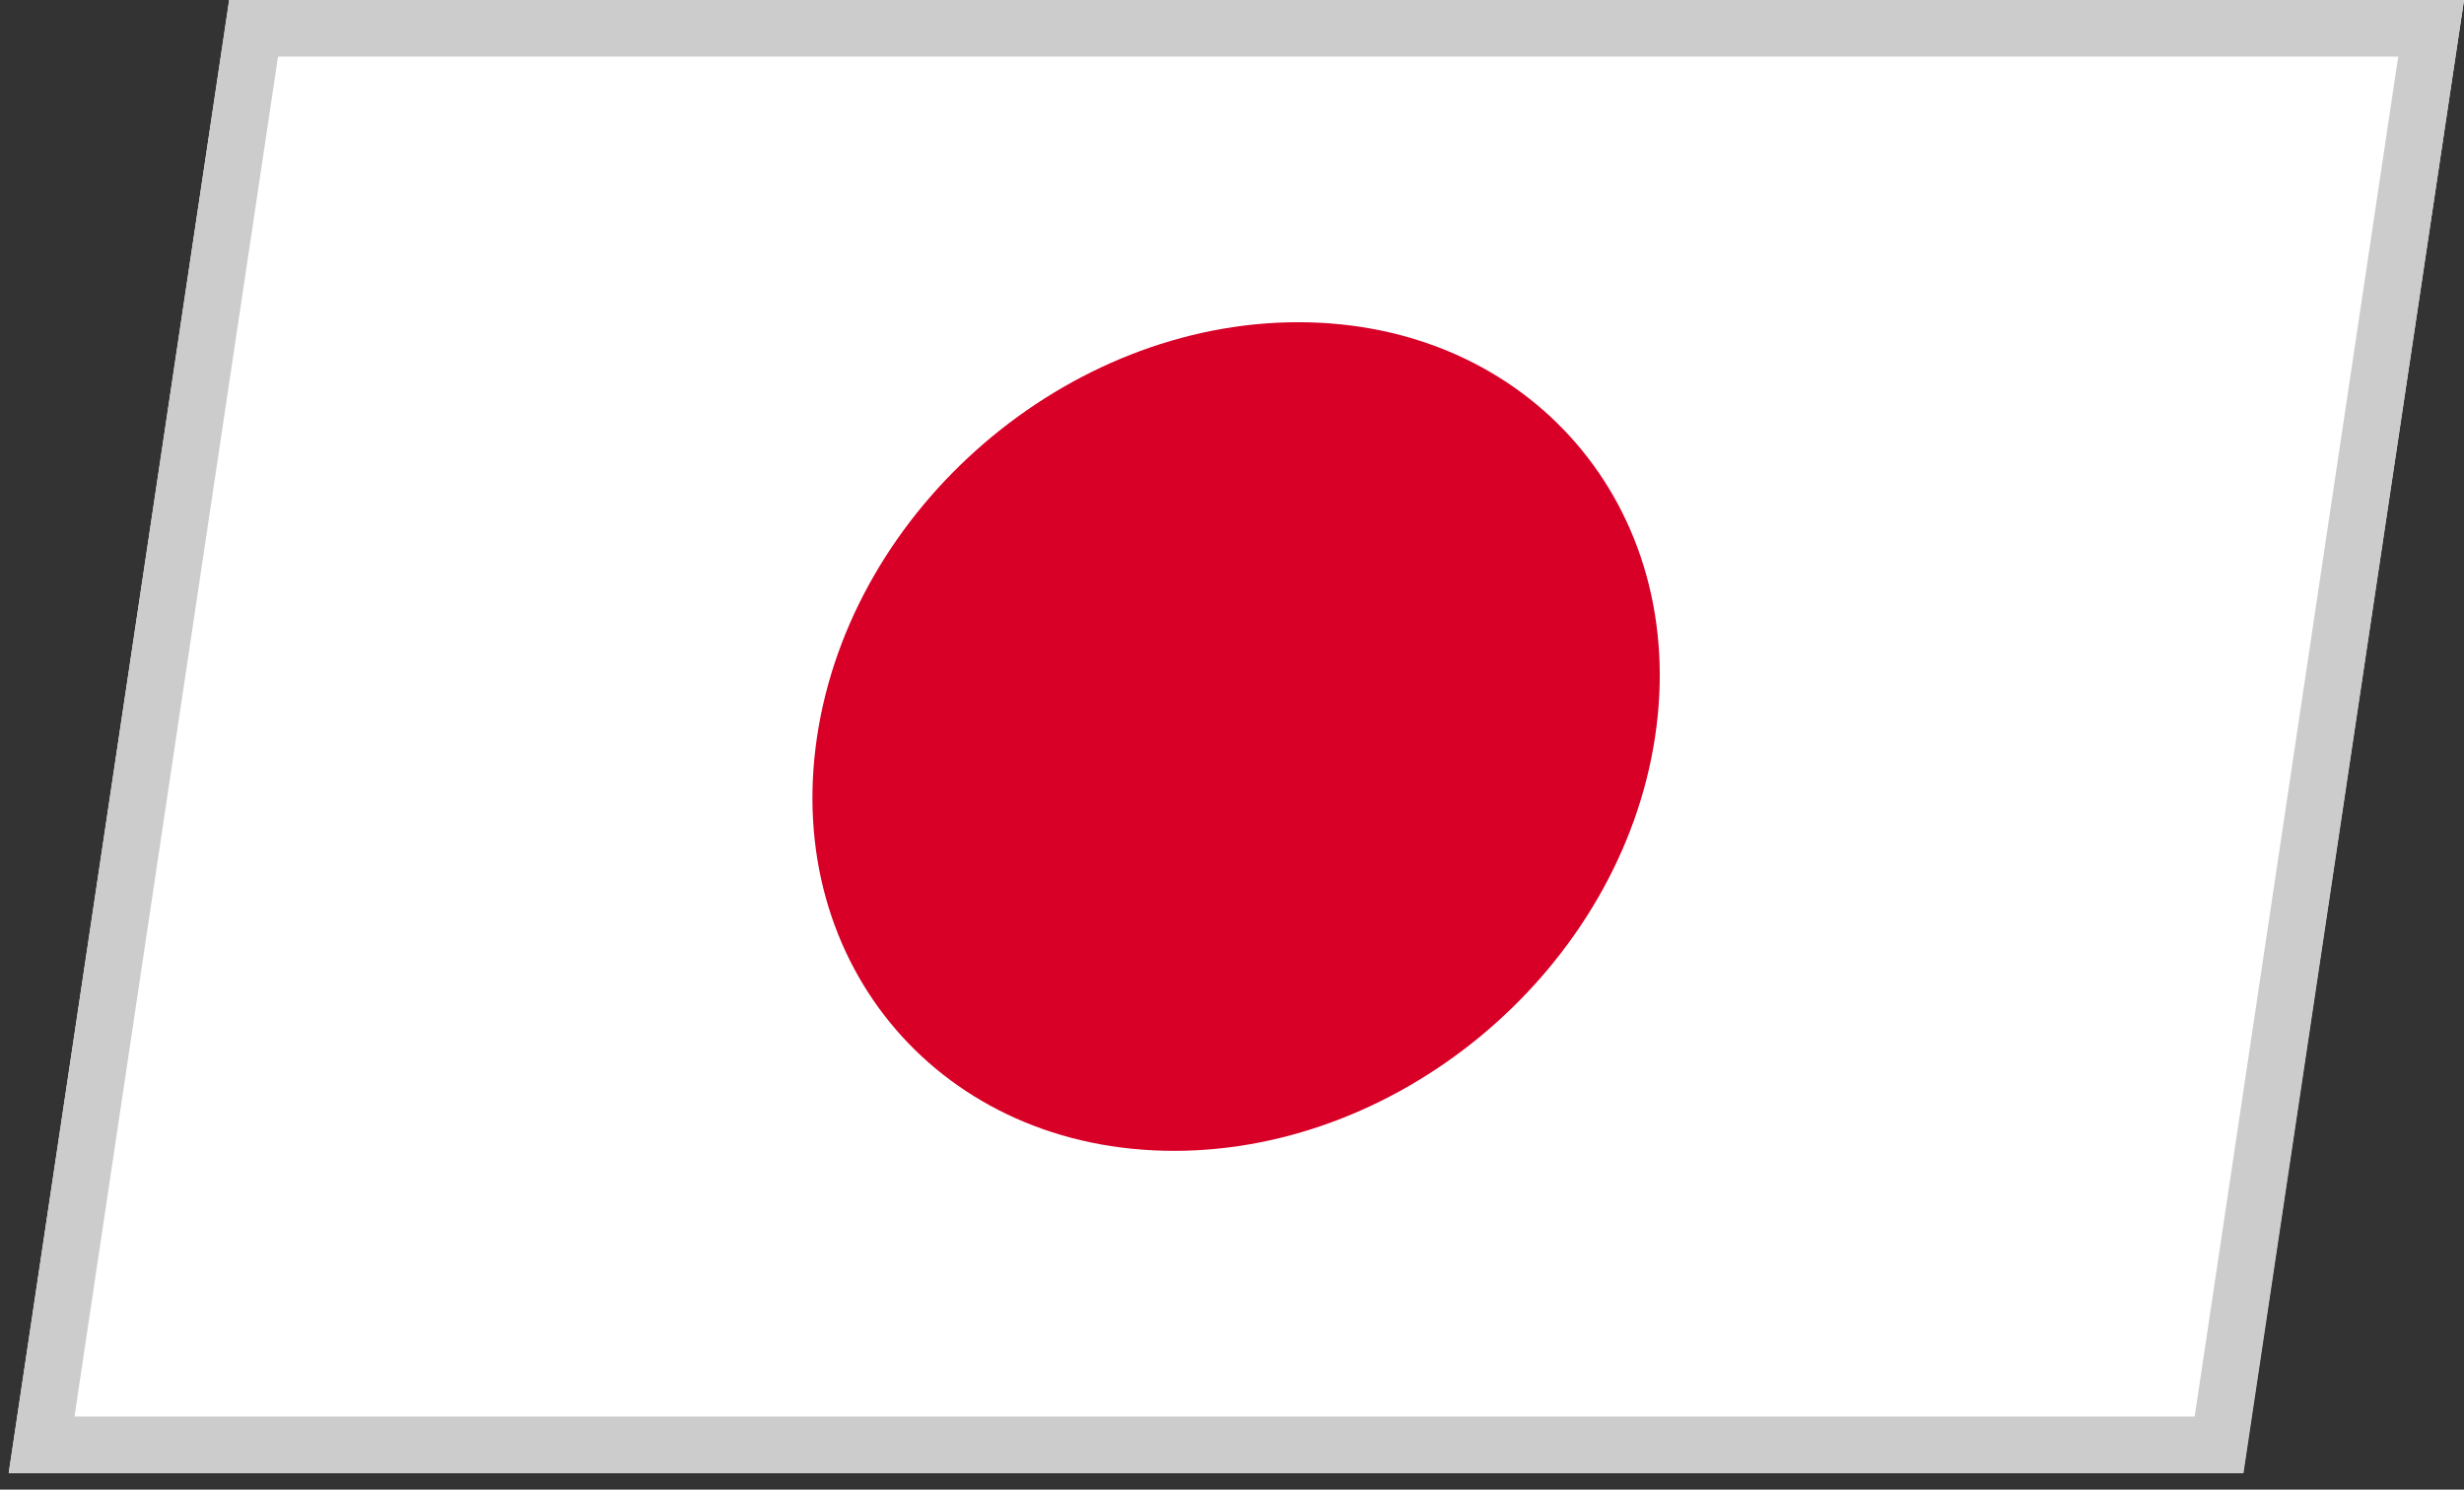 <svg width="43" height="26" viewBox="0 0 43 26" fill="none" xmlns="http://www.w3.org/2000/svg">
<rect x="0" y="0" width="43" height="26" fill="#333333" stroke="none"/>
<g clip-path="url(#clip0_812_9302)">
<path d="M4 -0H43L39.143 25.713H0.143L4 -0Z" fill="white"/>
<path d="M20.487 20.087C24.526 20.087 28.285 16.85 28.884 12.856C29.483 8.862 26.695 5.624 22.657 5.624C18.618 5.624 14.858 8.862 14.259 12.856C13.66 16.85 16.449 20.087 20.487 20.087Z" fill="#D80027"/>
</g>
<rect x="0.426" y="0.494" width="38" height="25" transform="matrix(1 0 -0.148 0.989 4.073 0.005)" stroke="#CCCCCC"/>
<defs>
<clipPath id="clip0_812_9302">
<rect width="39" height="26" transform="matrix(1 0 -0.148 0.989 4 0)" fill="white"/>
</clipPath>
</defs>
</svg>
